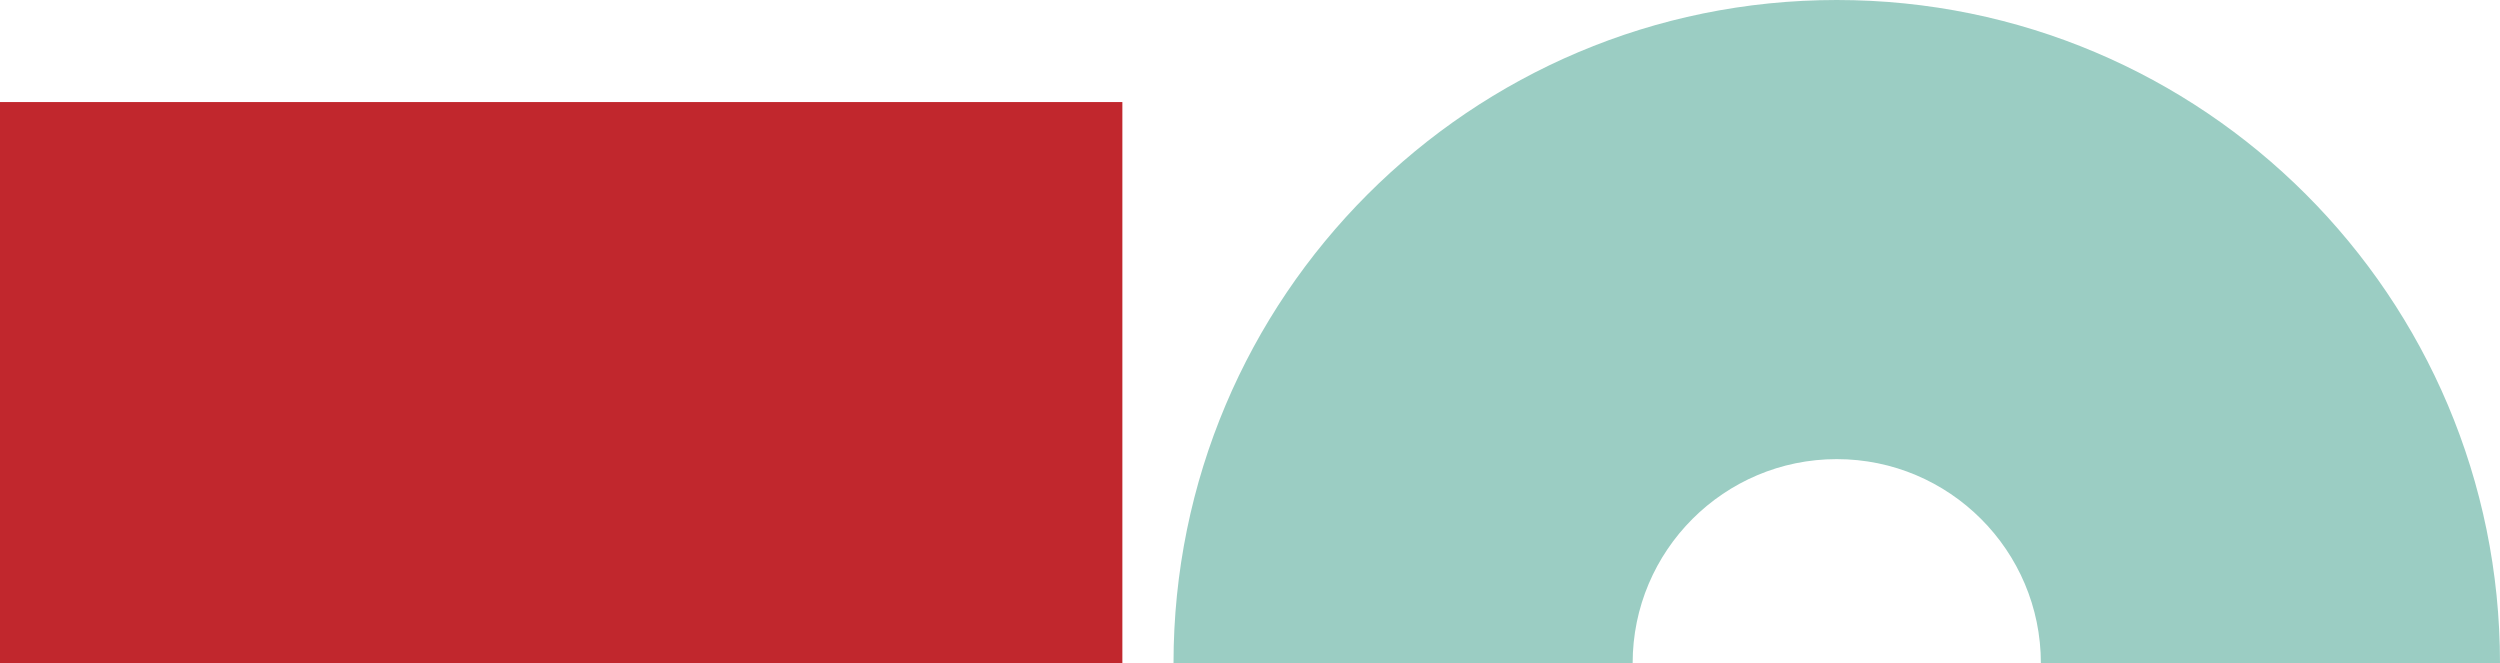 <?xml version="1.0" encoding="UTF-8"?>
<svg id="_レイヤー_1" data-name="レイヤー_1" xmlns="http://www.w3.org/2000/svg" version="1.1" viewBox="0 0 992.1 263.2">
  <!-- Generator: Adobe Illustrator 29.1.0, SVG Export Plug-In . SVG Version: 2.1.0 Build 142)  -->
  <defs>
    <style>
      .st0 {
        fill: #9bcdc3;
      }

      .st1 {
        fill: #c1272d;
      }
    </style>
  </defs>
  <rect class="st1" x="0" y="40.5" width="445.4" height="222.7" transform="translate(445.4 303.7) rotate(180)"/>
  <path class="st0" d="M728.9,0c145.4,0,263.2,117.8,263.2,263.2h-182.2c0-44.7-36.3-81-81-81-44.7,0-81,36.3-81,81h-182.2C465.7,117.8,583.5,0,728.9,0Z"/>
</svg>